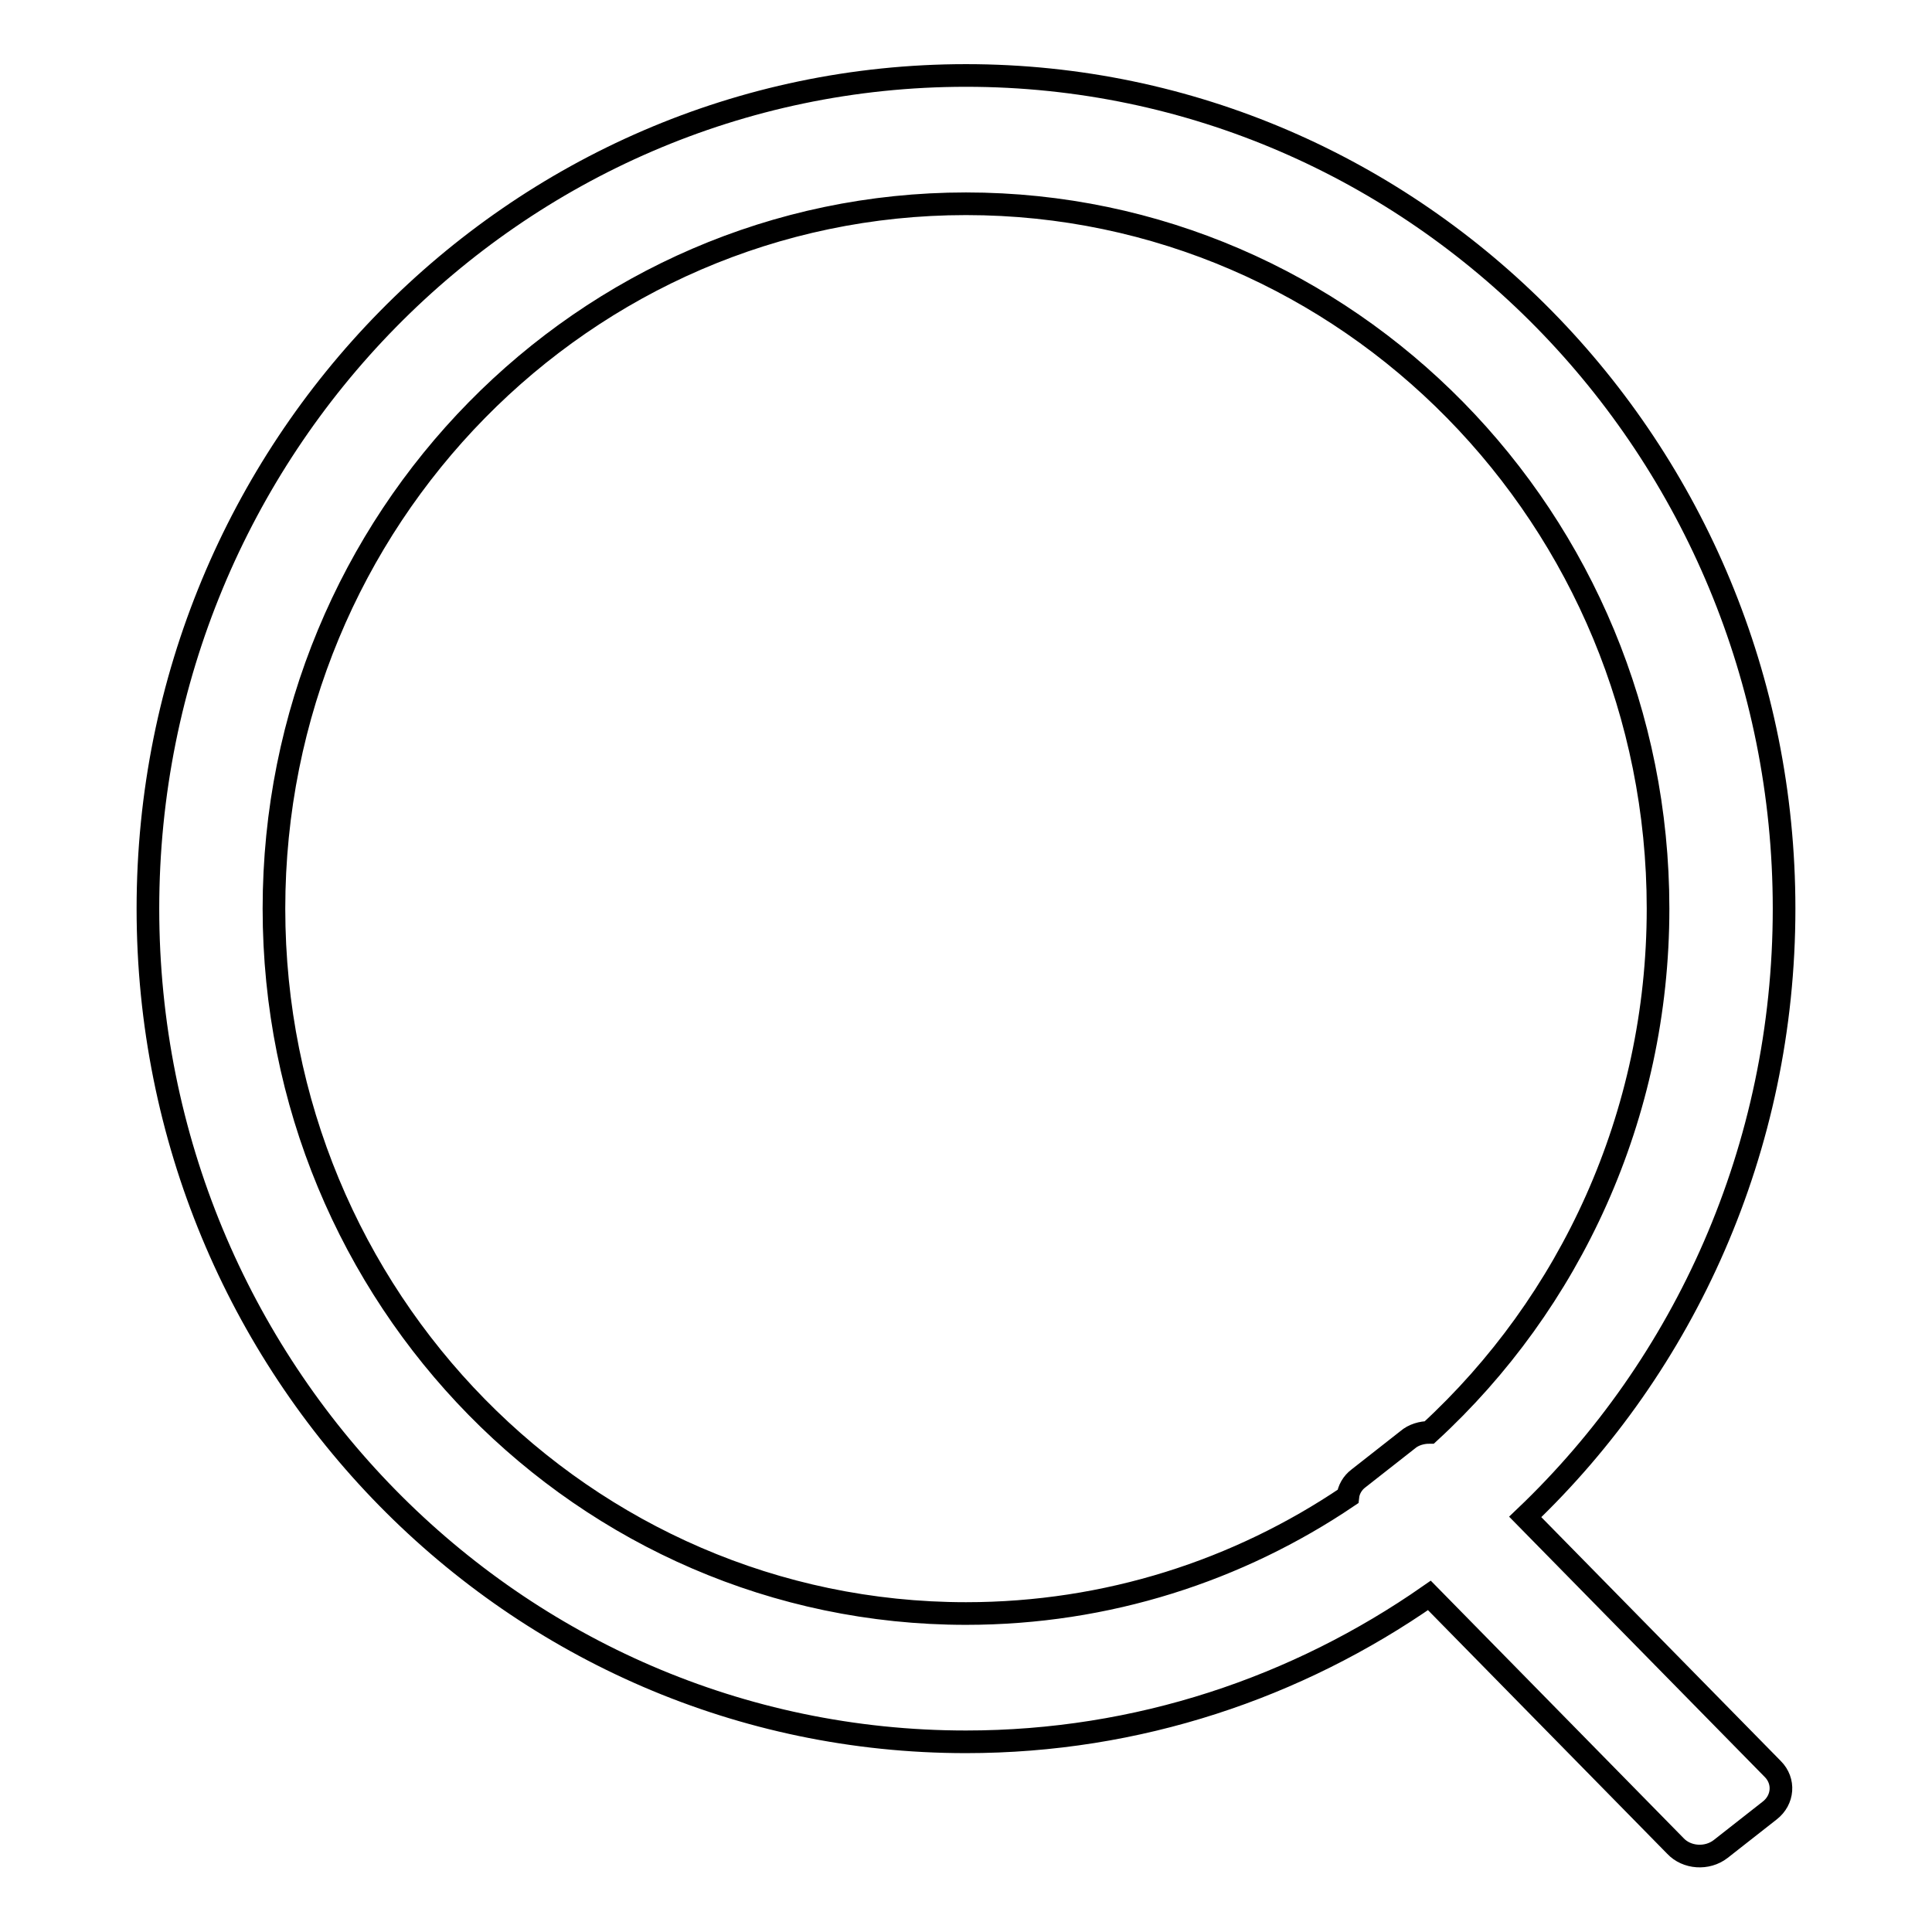 <?xml version="1.0" encoding="utf-8"?>
<!-- Svg Vector Icons : http://www.onlinewebfonts.com/icon -->
<!DOCTYPE svg PUBLIC "-//W3C//DTD SVG 1.1//EN" "http://www.w3.org/Graphics/SVG/1.1/DTD/svg11.dtd">
<svg version="1.1" xmlns="http://www.w3.org/2000/svg" xmlns:xlink="http://www.w3.org/1999/xlink" x="0px" y="0px" viewBox="0 0 256 256" enable-background="new 0 0 256 256" xml:space="preserve">
<g><g><path stroke-width="3" fill-opacity="0" stroke="#000000"  d="M202.1,201c21.1-20.1,34.3-48.8,34.3-80.6C236.4,59.4,187.8,10,128,10C68.2,10,19.6,59.4,19.6,120.4S68.1,230.8,128,230.8c22.8,0,43.9-7.2,61.4-19.4l32.6,33.2c1.5,1.6,4.2,1.8,6,0.4l6.5-5.1c1.8-1.4,2-3.9,0.4-5.5L202.1,201z M36.3,120.4C36.3,68.8,77.4,27,128,27s91.7,41.8,91.7,93.4c0,27.5-11.7,52.3-30.3,69.4c-1,0-2.1,0.3-2.9,1l-6.5,5.1c-0.8,0.6-1.3,1.5-1.4,2.4c-14.5,9.8-31.9,15.5-50.6,15.5C77.4,213.8,36.3,172,36.3,120.4z"/></g></g>
</svg>
